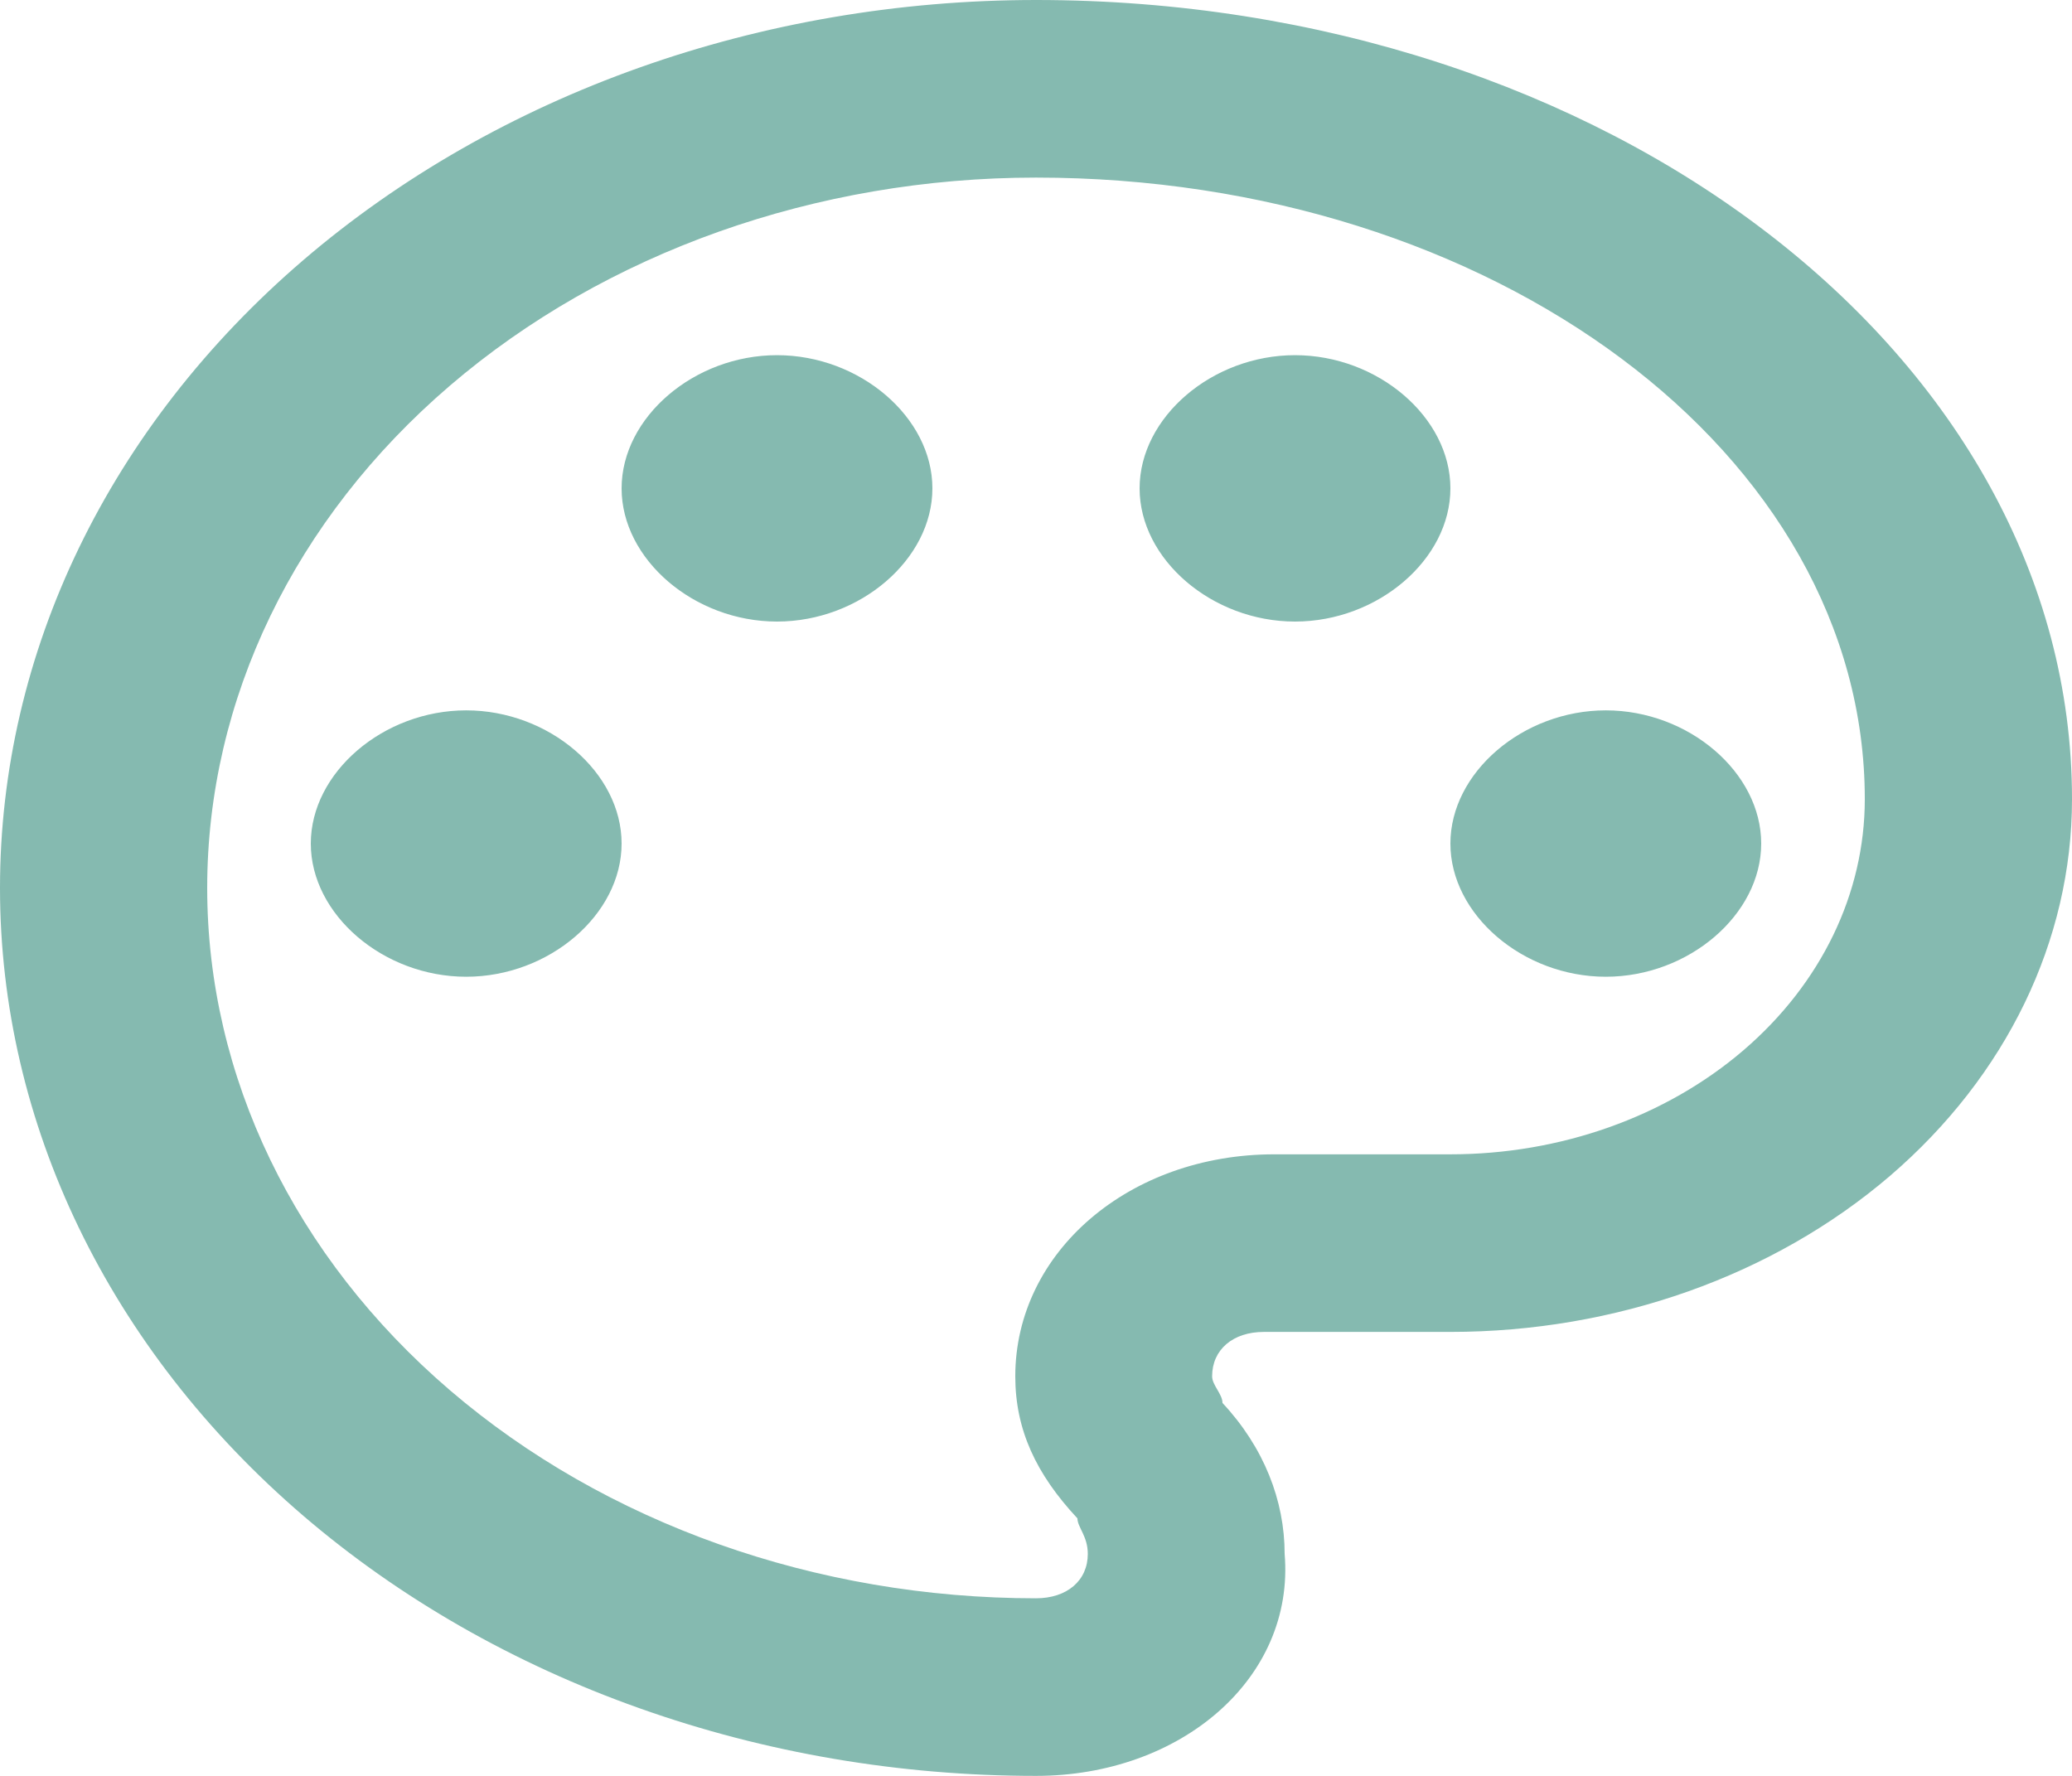 <svg width="14" height="12" viewBox="0 0 14 12" fill="none" xmlns="http://www.w3.org/2000/svg">
<path d="M7 12C6.081 12 5.17 11.845 4.321 11.543C3.472 11.242 2.7 10.8 2.05 10.243C0.737 9.117 0 7.591 0 6C0 4.409 0.737 2.883 2.05 1.757C3.363 0.632 5.143 0 7 0C10.85 0 14 2.4 14 5.4C14 6.355 13.557 7.27 12.77 7.946C11.982 8.621 10.914 9 9.8 9H8.54C8.33 9 8.19 9.12 8.19 9.3C8.19 9.36 8.26 9.42 8.26 9.48C8.54 9.78 8.68 10.14 8.68 10.5C8.75 11.34 7.98 12 7 12ZM7 1.2C5.515 1.2 4.09 1.706 3.04 2.606C1.99 3.506 1.4 4.727 1.4 6C1.4 7.273 1.99 8.494 3.04 9.394C4.09 10.294 5.515 10.8 7 10.8C7.21 10.8 7.35 10.68 7.35 10.5C7.35 10.38 7.28 10.32 7.28 10.26C7 9.96 6.86 9.66 6.86 9.3C6.86 8.46 7.63 7.8 8.61 7.8H9.8C10.543 7.8 11.255 7.547 11.78 7.097C12.305 6.647 12.6 6.037 12.6 5.4C12.6 3.06 10.08 1.2 7 1.2ZM3.15 4.8C3.71 4.8 4.2 5.22 4.2 5.7C4.2 6.18 3.71 6.6 3.15 6.6C2.59 6.6 2.1 6.18 2.1 5.7C2.1 5.22 2.59 4.8 3.15 4.8ZM5.25 2.4C5.81 2.4 6.3 2.82 6.3 3.3C6.3 3.78 5.81 4.2 5.25 4.2C4.69 4.2 4.2 3.78 4.2 3.3C4.2 2.82 4.69 2.4 5.25 2.4ZM8.75 2.4C9.31 2.4 9.8 2.82 9.8 3.3C9.8 3.78 9.31 4.2 8.75 4.2C8.19 4.2 7.7 3.78 7.7 3.3C7.7 2.82 8.19 2.4 8.75 2.4ZM10.85 4.8C11.41 4.8 11.9 5.22 11.9 5.7C11.9 6.18 11.41 6.6 10.85 6.6C10.29 6.6 9.8 6.18 9.8 5.7C9.8 5.22 10.29 4.8 10.85 4.8Z" fill="#006E5A" fill-opacity="0.48"/>
</svg>
